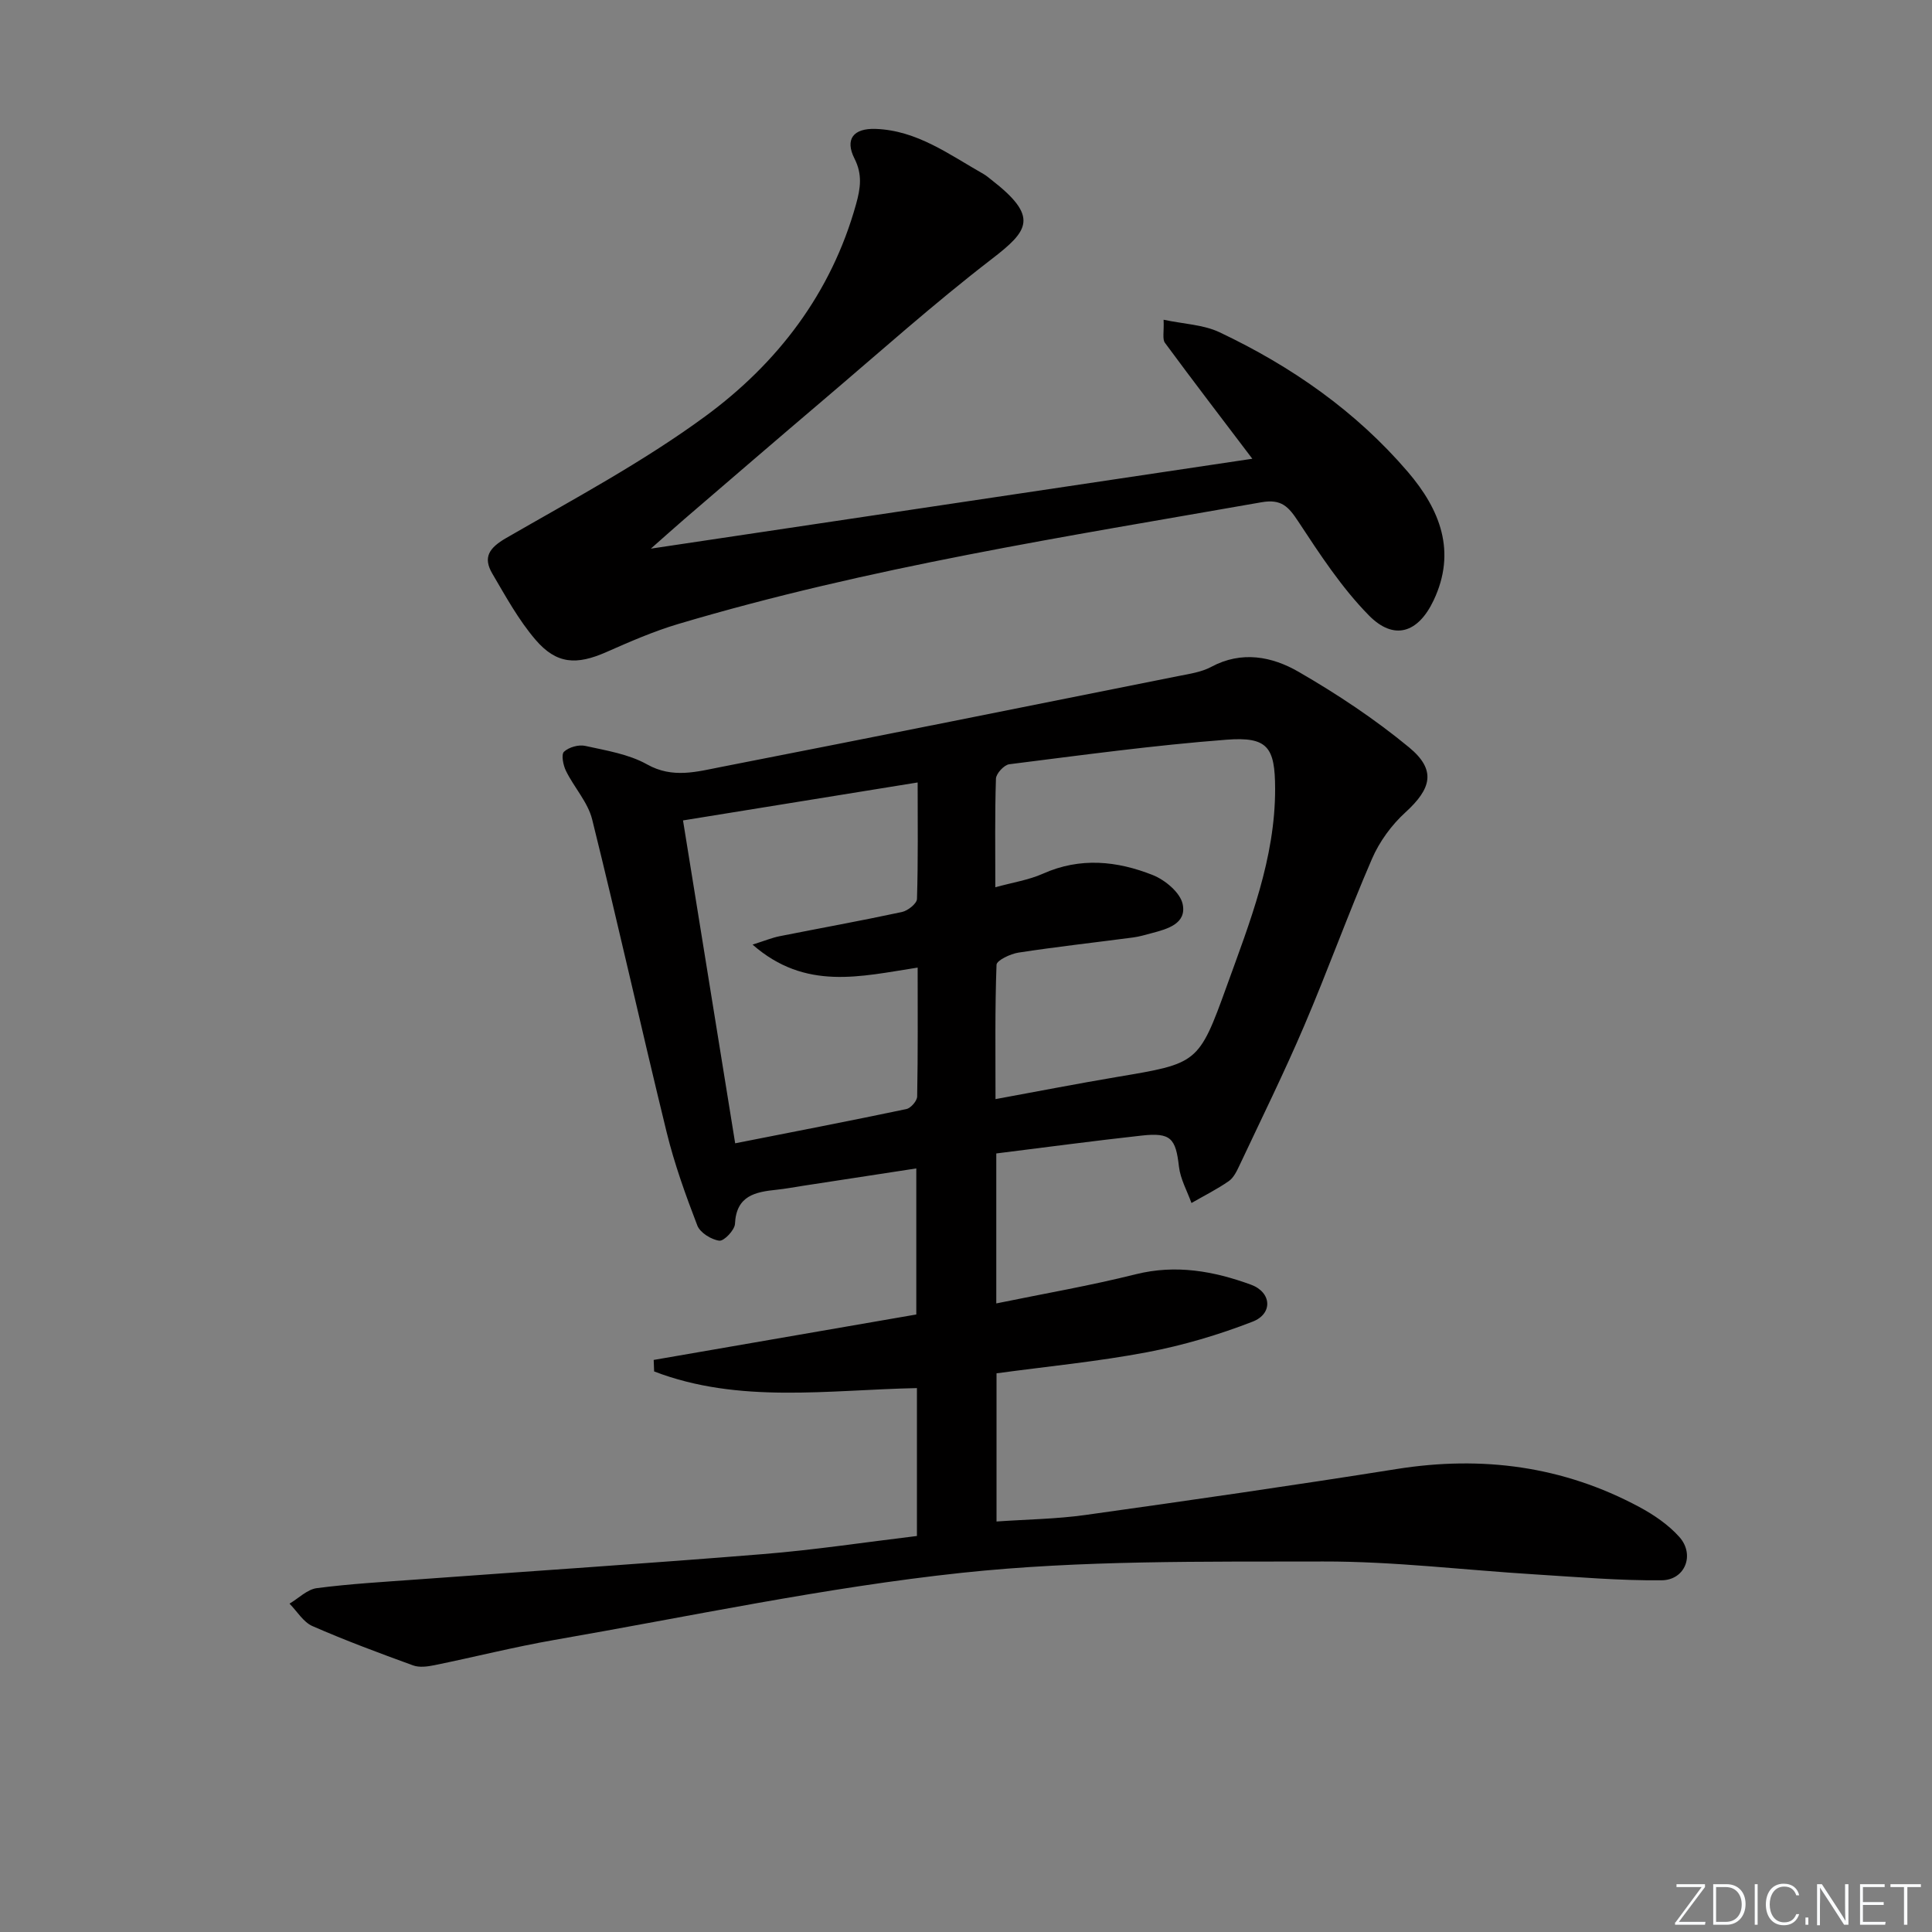 <svg enable-background="new 0 0 400 400" viewBox="0 0 400 400" xmlns="http://www.w3.org/2000/svg"><rect x="0" y="0" width="400" height="400" fill="#808080" stroke="none"/><g fill="#fafbfc"><path d="m346.9 398 5.4-7.3h-5.2v-.6h5.9v.6l-5.4 7.2h5.5l-.1.6h-6.2v-.5z"/><path d="m354.7 390.1h2.8c2.3 0 3.9 1.6 3.9 4.1s-1.6 4.3-3.9 4.3h-2.8zm.6 7.8h2c2.2 0 3.3-1.6 3.3-3.6 0-1.8-1-3.6-3.3-3.6h-2z"/><path d="m363.9 390.1v8.4h-.6v-8.4z"/><path d="m372.5 396.3c-.4 1.3-1.4 2.3-3.2 2.3-2.4 0-3.7-1.9-3.7-4.3 0-2.3 1.2-4.3 3.7-4.3 1.8 0 2.9 1 3.2 2.4h-.6c-.4-1.1-1.1-1.8-2.5-1.8-2.1 0-3 1.9-3 3.7s.9 3.7 3 3.7c1.4 0 2.1-.7 2.5-1.7z"/><path d="m373.8 398.5v-1.5h.6v1.5z"/><path d="m376.2 398.5v-8.4h1c1.3 2 4.4 6.7 4.9 7.6-.1-1.2-.1-2.4-.1-3.8v-3.8h.7v8.4h-.9c-1.2-1.9-4.4-6.8-5-7.7.1 1.1 0 2.3 0 3.9v3.9h-.6z"/><path d="m390 394.4h-4.3v3.5h4.7l-.1.6h-5.2v-8.4h5.1v.6h-4.5v3.1h4.3z"/><path d="m394.2 390.7h-2.8v-.6h6.3v.6h-2.8v7.8h-.7z"/></g><path d="m189.84 318.01c0-10.64 0-20.43 0-30.62-18.36.37-36.84 3.3-54.41-3.45-.03-.79-.06-1.58-.09-2.38 18.02-3.12 36.03-6.24 54.37-9.41 0-9.68 0-19.6 0-30.24-7.92 1.22-15.7 2.41-23.48 3.6-1.81.28-3.6.62-5.42.81-4.43.46-8.37 1.21-8.64 7.06-.06 1.29-2.28 3.62-3.25 3.49-1.67-.22-3.98-1.66-4.55-3.15-2.43-6.32-4.74-12.74-6.35-19.31-5.27-21.55-10.07-43.22-15.42-64.76-.89-3.57-3.74-6.62-5.42-10.04-.58-1.18-1.02-3.4-.41-3.97 1-.94 3.03-1.52 4.4-1.21 4.35.96 9 1.7 12.8 3.83 5.31 2.98 10.32 1.5 15.38.52 31.6-6.18 63.16-12.51 94.73-18.83 2.27-.45 4.7-.81 6.69-1.88 6.31-3.39 12.59-2.15 18.07 1.01 8 4.62 15.79 9.79 22.9 15.66 5.66 4.68 4.64 8.52-.76 13.45-2.87 2.61-5.38 6.05-6.92 9.61-4.95 11.42-9.16 23.16-14.05 34.6-4.17 9.76-8.87 19.28-13.39 28.89-.56 1.19-1.21 2.56-2.23 3.26-2.44 1.69-5.12 3.03-7.71 4.52-.9-2.5-2.29-4.95-2.59-7.53-.67-5.87-1.68-7.1-7.73-6.43-10.02 1.1-20.01 2.45-30.09 3.7v31.05c9.83-2.02 19.42-3.67 28.84-6.03 8.34-2.09 16.18-.66 23.87 2.14 4.3 1.57 4.61 6.01.37 7.66-7.05 2.74-14.42 4.92-21.84 6.33-10.23 1.94-20.65 2.94-31.19 4.37v30.68c6.29-.44 12.4-.51 18.4-1.35 21.52-3.01 43.02-6.11 64.48-9.52 17.65-2.8 34.41-.61 50.19 7.86 3.02 1.62 6.04 3.68 8.3 6.21 3.26 3.65 1.21 8.92-3.65 8.97-8.75.09-17.51-.68-26.26-1.22-14.6-.9-29.19-2.7-43.79-2.67-24.95.06-50.06-.29-74.81 2.34-28.3 3.02-56.29 9.02-84.39 13.9-8.33 1.45-16.56 3.54-24.85 5.23-1.43.29-3.12.52-4.42.04-7.01-2.55-14.01-5.15-20.84-8.14-1.89-.83-3.17-3.06-4.74-4.64 1.88-1.11 3.66-2.95 5.64-3.21 6.9-.9 13.87-1.29 20.81-1.8 23.87-1.75 47.75-3.31 71.59-5.25 10.57-.85 21.07-2.45 31.86-3.75zm16.23-134.31c3.6-1 6.92-1.5 9.88-2.82 7.7-3.44 15.34-2.64 22.74.3 2.53 1.01 5.64 3.6 6.16 5.97.89 4.09-3.14 5.19-6.44 6.06-1.28.34-2.55.72-3.86.89-7.9 1.04-15.83 1.92-23.7 3.13-1.67.26-4.49 1.6-4.53 2.52-.34 9.08-.21 18.17-.21 27.81 8.85-1.62 16.97-3.21 25.12-4.58 16.72-2.82 16.94-2.7 22.75-18.81 4.78-13.24 10.05-26.43 10.02-40.89-.02-8.58-1.52-10.79-10.08-10.13-15.03 1.15-29.99 3.2-44.96 5.08-1.07.13-2.73 1.93-2.76 2.99-.24 7.31-.13 14.63-.13 22.48zm-64.66-13.84c3.68 22.76 7.18 44.44 10.8 66.85 12.37-2.44 23.93-4.67 35.44-7.09.92-.19 2.23-1.69 2.24-2.61.17-8.92.1-17.85.1-26.68-11.8 1.81-23.22 4.86-34.18-4.76 2.56-.81 4.03-1.42 5.56-1.73 8.46-1.68 16.94-3.21 25.37-5.02 1.22-.26 3.08-1.74 3.11-2.7.25-7.96.14-15.93.14-24.12-16.16 2.63-31.82 5.16-48.58 7.86z" fill="#010000"/><path d="m134.75 113.59c42.33-6.33 83.54-12.48 124.53-18.61-6.18-8.16-12.21-16.02-18.09-24-.57-.77-.17-2.25-.28-4.78 4.2.89 8.24 1.01 11.58 2.59 14.87 7.04 28.23 16.34 39 28.92 6.65 7.77 10.13 16.48 5.31 26.62-3.21 6.75-8.21 8.36-13.41 3.06-5.63-5.73-10.14-12.65-14.59-19.41-2.04-3.1-3.5-4.72-7.64-3.99-40.53 7.13-81.22 13.43-120.77 25.21-5.07 1.51-9.97 3.65-14.82 5.79-6.19 2.74-10.34 2.55-14.7-2.54-3.51-4.1-6.17-8.97-8.93-13.67-2-3.4-.68-5.34 2.86-7.39 13.94-8.04 28.25-15.69 41.18-25.17 14.98-10.99 26.13-25.5 31.26-43.95.92-3.29 1.34-6.15-.32-9.42-2.03-4.01-.27-6.33 4.39-6.16 8.56.31 15.23 5.32 22.29 9.32.58.33 1.09.77 1.61 1.18 9.97 7.72 7.77 10.55.08 16.47-11.98 9.22-23.27 19.34-34.81 29.14-9.64 8.19-19.22 16.45-28.81 24.69-2.1 1.81-4.15 3.66-6.92 6.1z" fill="#010000"/></svg>